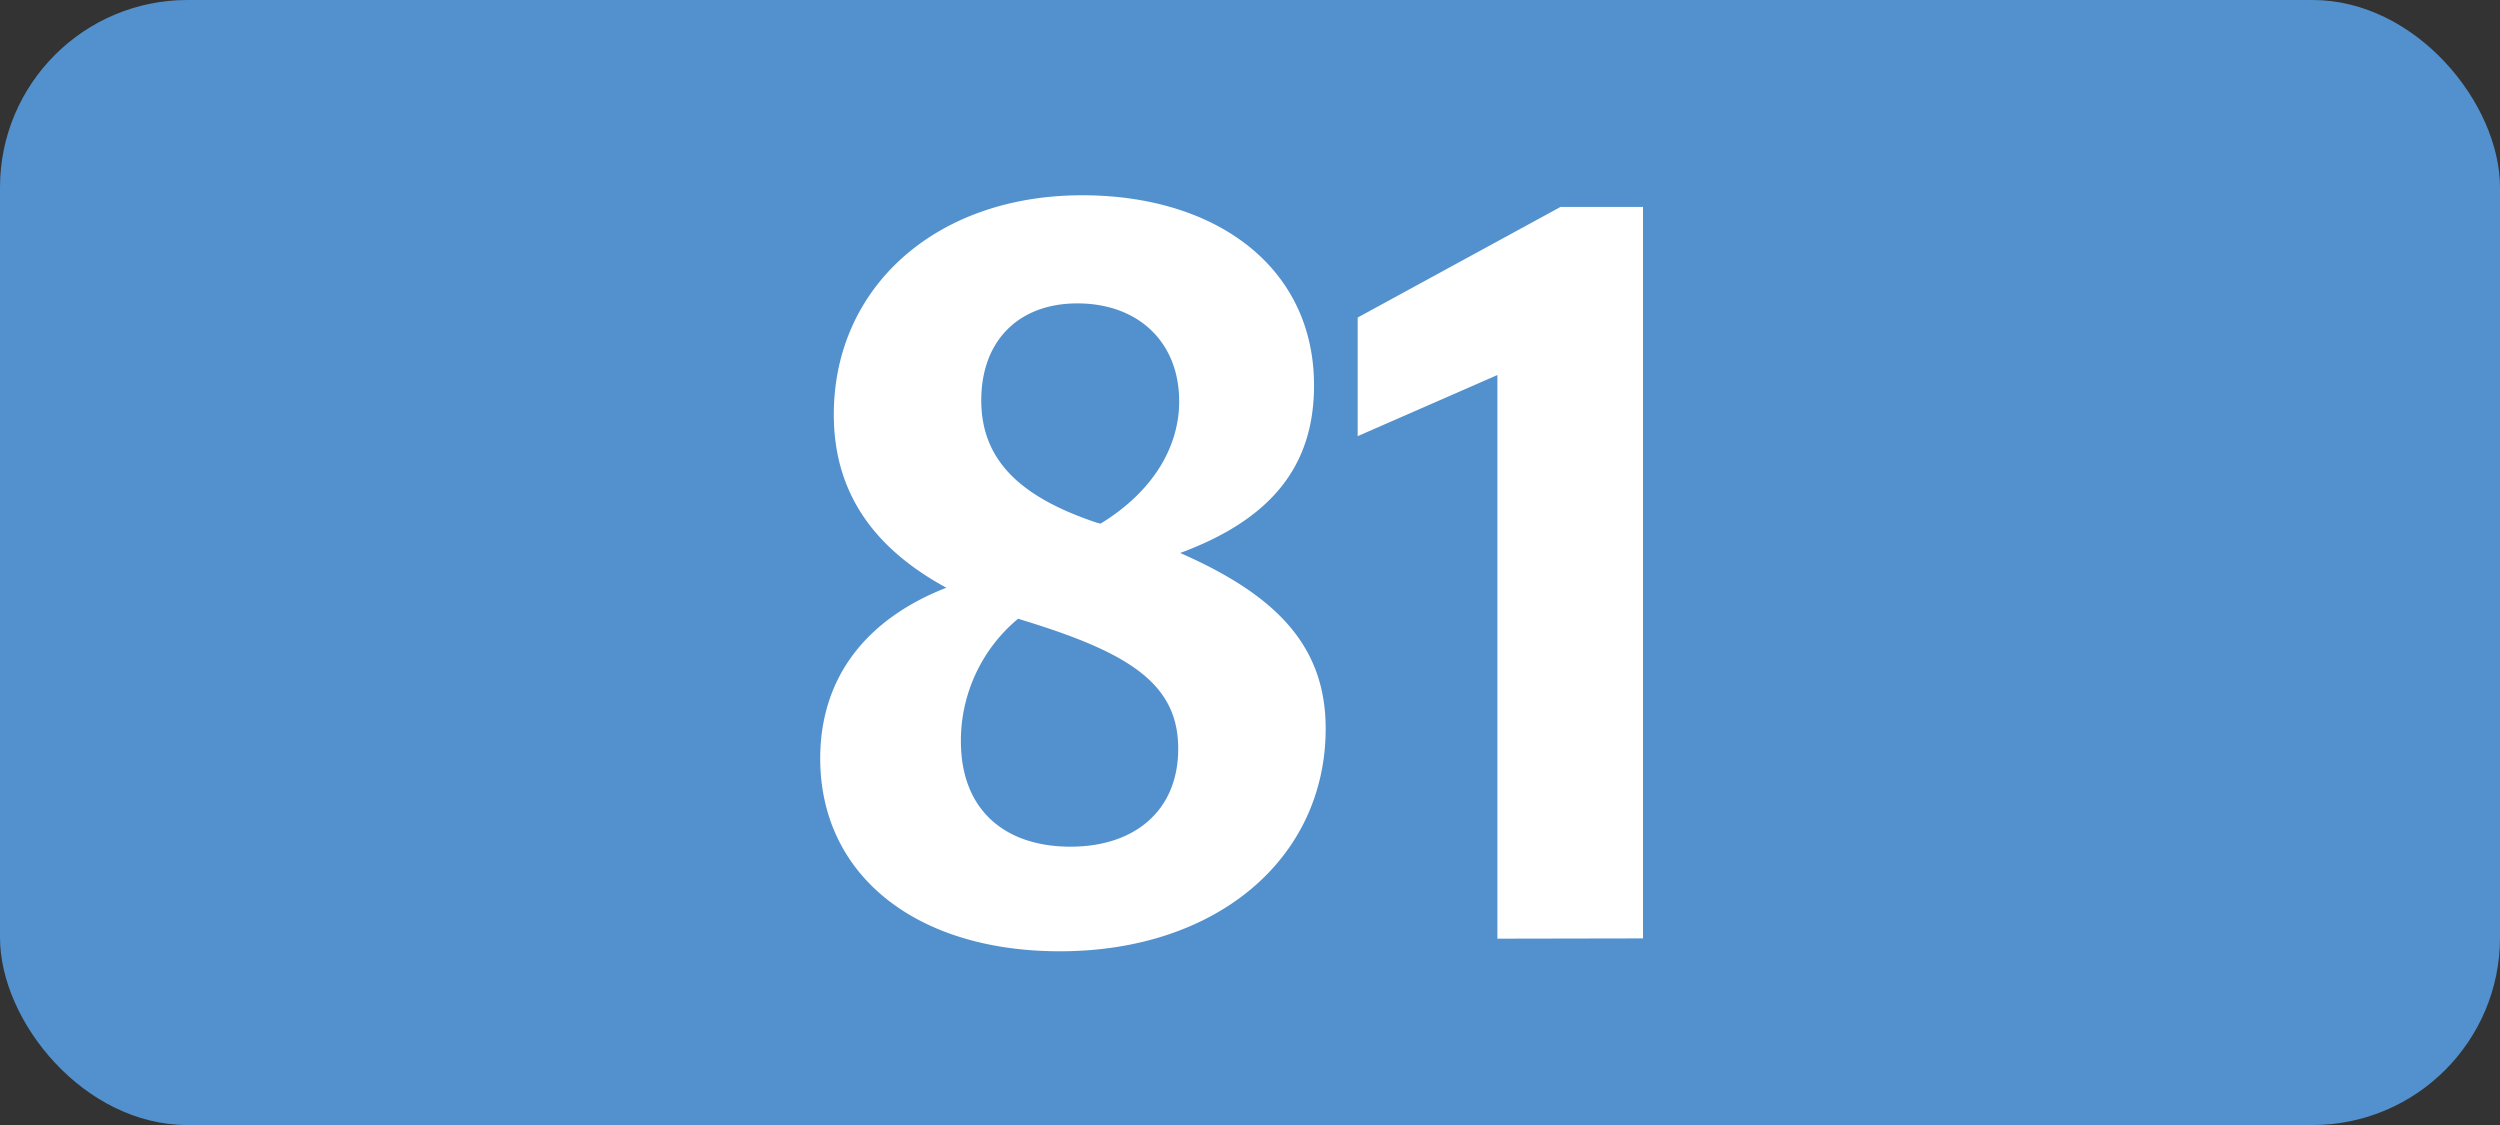 <svg id="Calque_1" data-name="Calque 1" xmlns="http://www.w3.org/2000/svg" viewBox="0 0 283.46 127.56"><rect x="0" y="0" width="283.46" height="127.56" fill="#333333" stroke="none"/><defs><style>.cls-1{fill:#5291cd;}.cls-2{fill:#fff;}.cls-3{fill:none;stroke:#1d1d1b;stroke-miterlimit:10;stroke-width:0.1px;stroke-dasharray:1.2;}</style></defs><rect class="cls-1" width="283.46" height="127.56" rx="21.26"/><path class="cls-2" d="M120.17,107.86C103.78,107.86,93,99.17,93,86c0-9.24,5.28-15.84,14.3-19.36C99.16,62.21,94.54,55.94,94.54,47c0-14.41,11.55-24.86,28.16-24.86,15.18,0,26.29,8.14,26.29,21.56,0,9.13-4.84,15.18-15.18,19,10.78,4.73,16.5,10.45,16.5,19.91C150.31,97.3,138,107.86,120.17,107.86ZM121.38,96c7.26,0,12.21-4.07,12.21-11.11s-5.06-10.56-16.06-14.08c-.66-.22-1.43-.44-2.09-.66a18,18,0,0,0-6.49,14C109,91.91,114,96,121.38,96Zm3.41-36.63c5.94-3.63,8.91-8.69,8.91-13.86,0-6.71-4.62-11.11-11.55-11.11-6.6,0-10.89,4.18-10.89,11s4.51,11,13.09,13.86Z"/><path class="cls-2" d="M169.78,106.43V42.52l-15.84,6.93V36l23-12.54h9.35v82.94Z"/><path class="cls-3" d="M51.1,36.85"/><path class="cls-3" d="M51.1,0"/><path class="cls-3" d="M51.1,36.85"/><path class="cls-3" d="M51.1,0"/></svg>